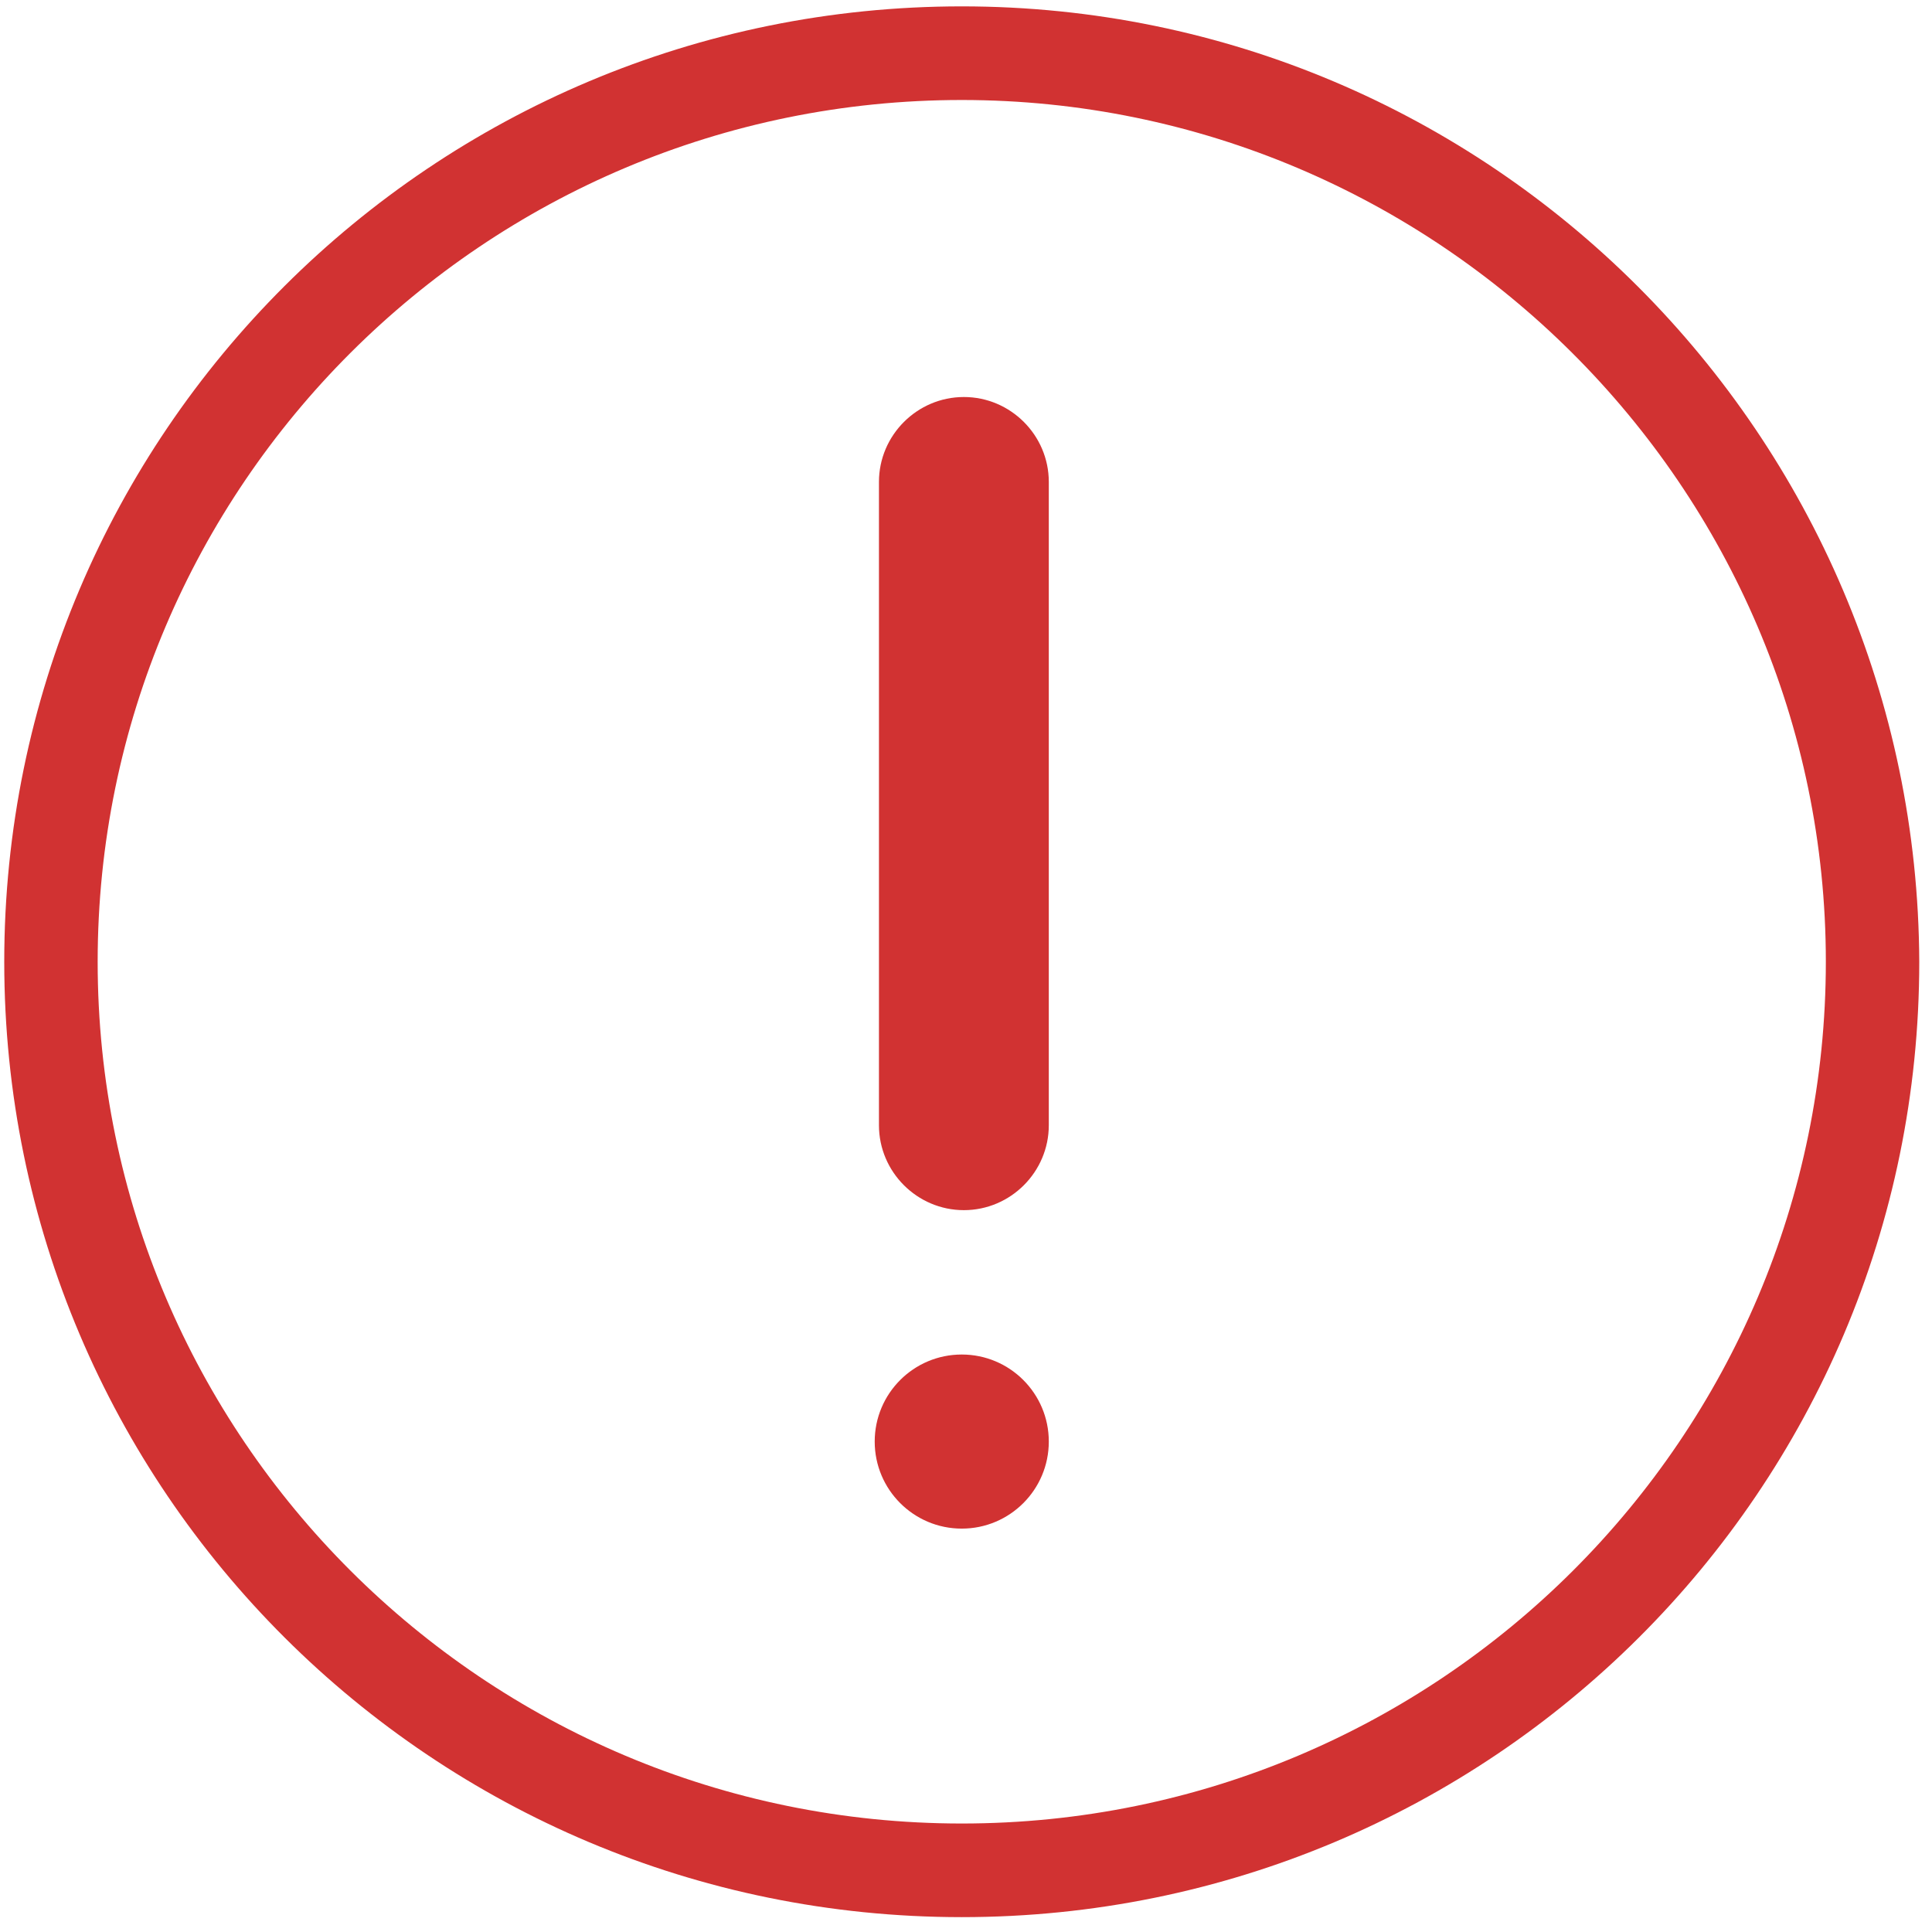 <?xml version="1.0"?>
<svg xmlns="http://www.w3.org/2000/svg" width="91" height="91" viewBox="0 0 91 91"> <g fill="#D13232"> <path d="M45.3,4.71 C67.68,4.71 86,22.92 86,45.3 C86,67.68 67.789,85.89 45.3,85.89 C22.811,85.89 4.6,67.68 4.6,45.3 C4.6,22.92 22.811,4.71 45.3,4.71 Z M45.3,0.3 C20.4,0.3 0.2,20.4 0.2,45.3 C0.2,70.2 20.4,90.3 45.3,90.3 C70.2,90.3 90.4,70.2 90.4,45.3 C90.3,20.5 70.2,0.3 45.3,0.3 Z"></path> <g transform="translate(41 18)"> <path d="M8.4,4.7 L8.4,35 C8.4,37.2 6.6,39 4.4,39 C2.2,39 0.4,37.2 0.4,35 L0.4,4.7 C0.4,2.5 2.2,0.7 4.4,0.7 C6.6,0.7 8.4,2.5 8.4,4.7 Z"></path> <circle cx="4.3" cy="49.9" r="4.1"></circle> </g> </g>
</svg>

